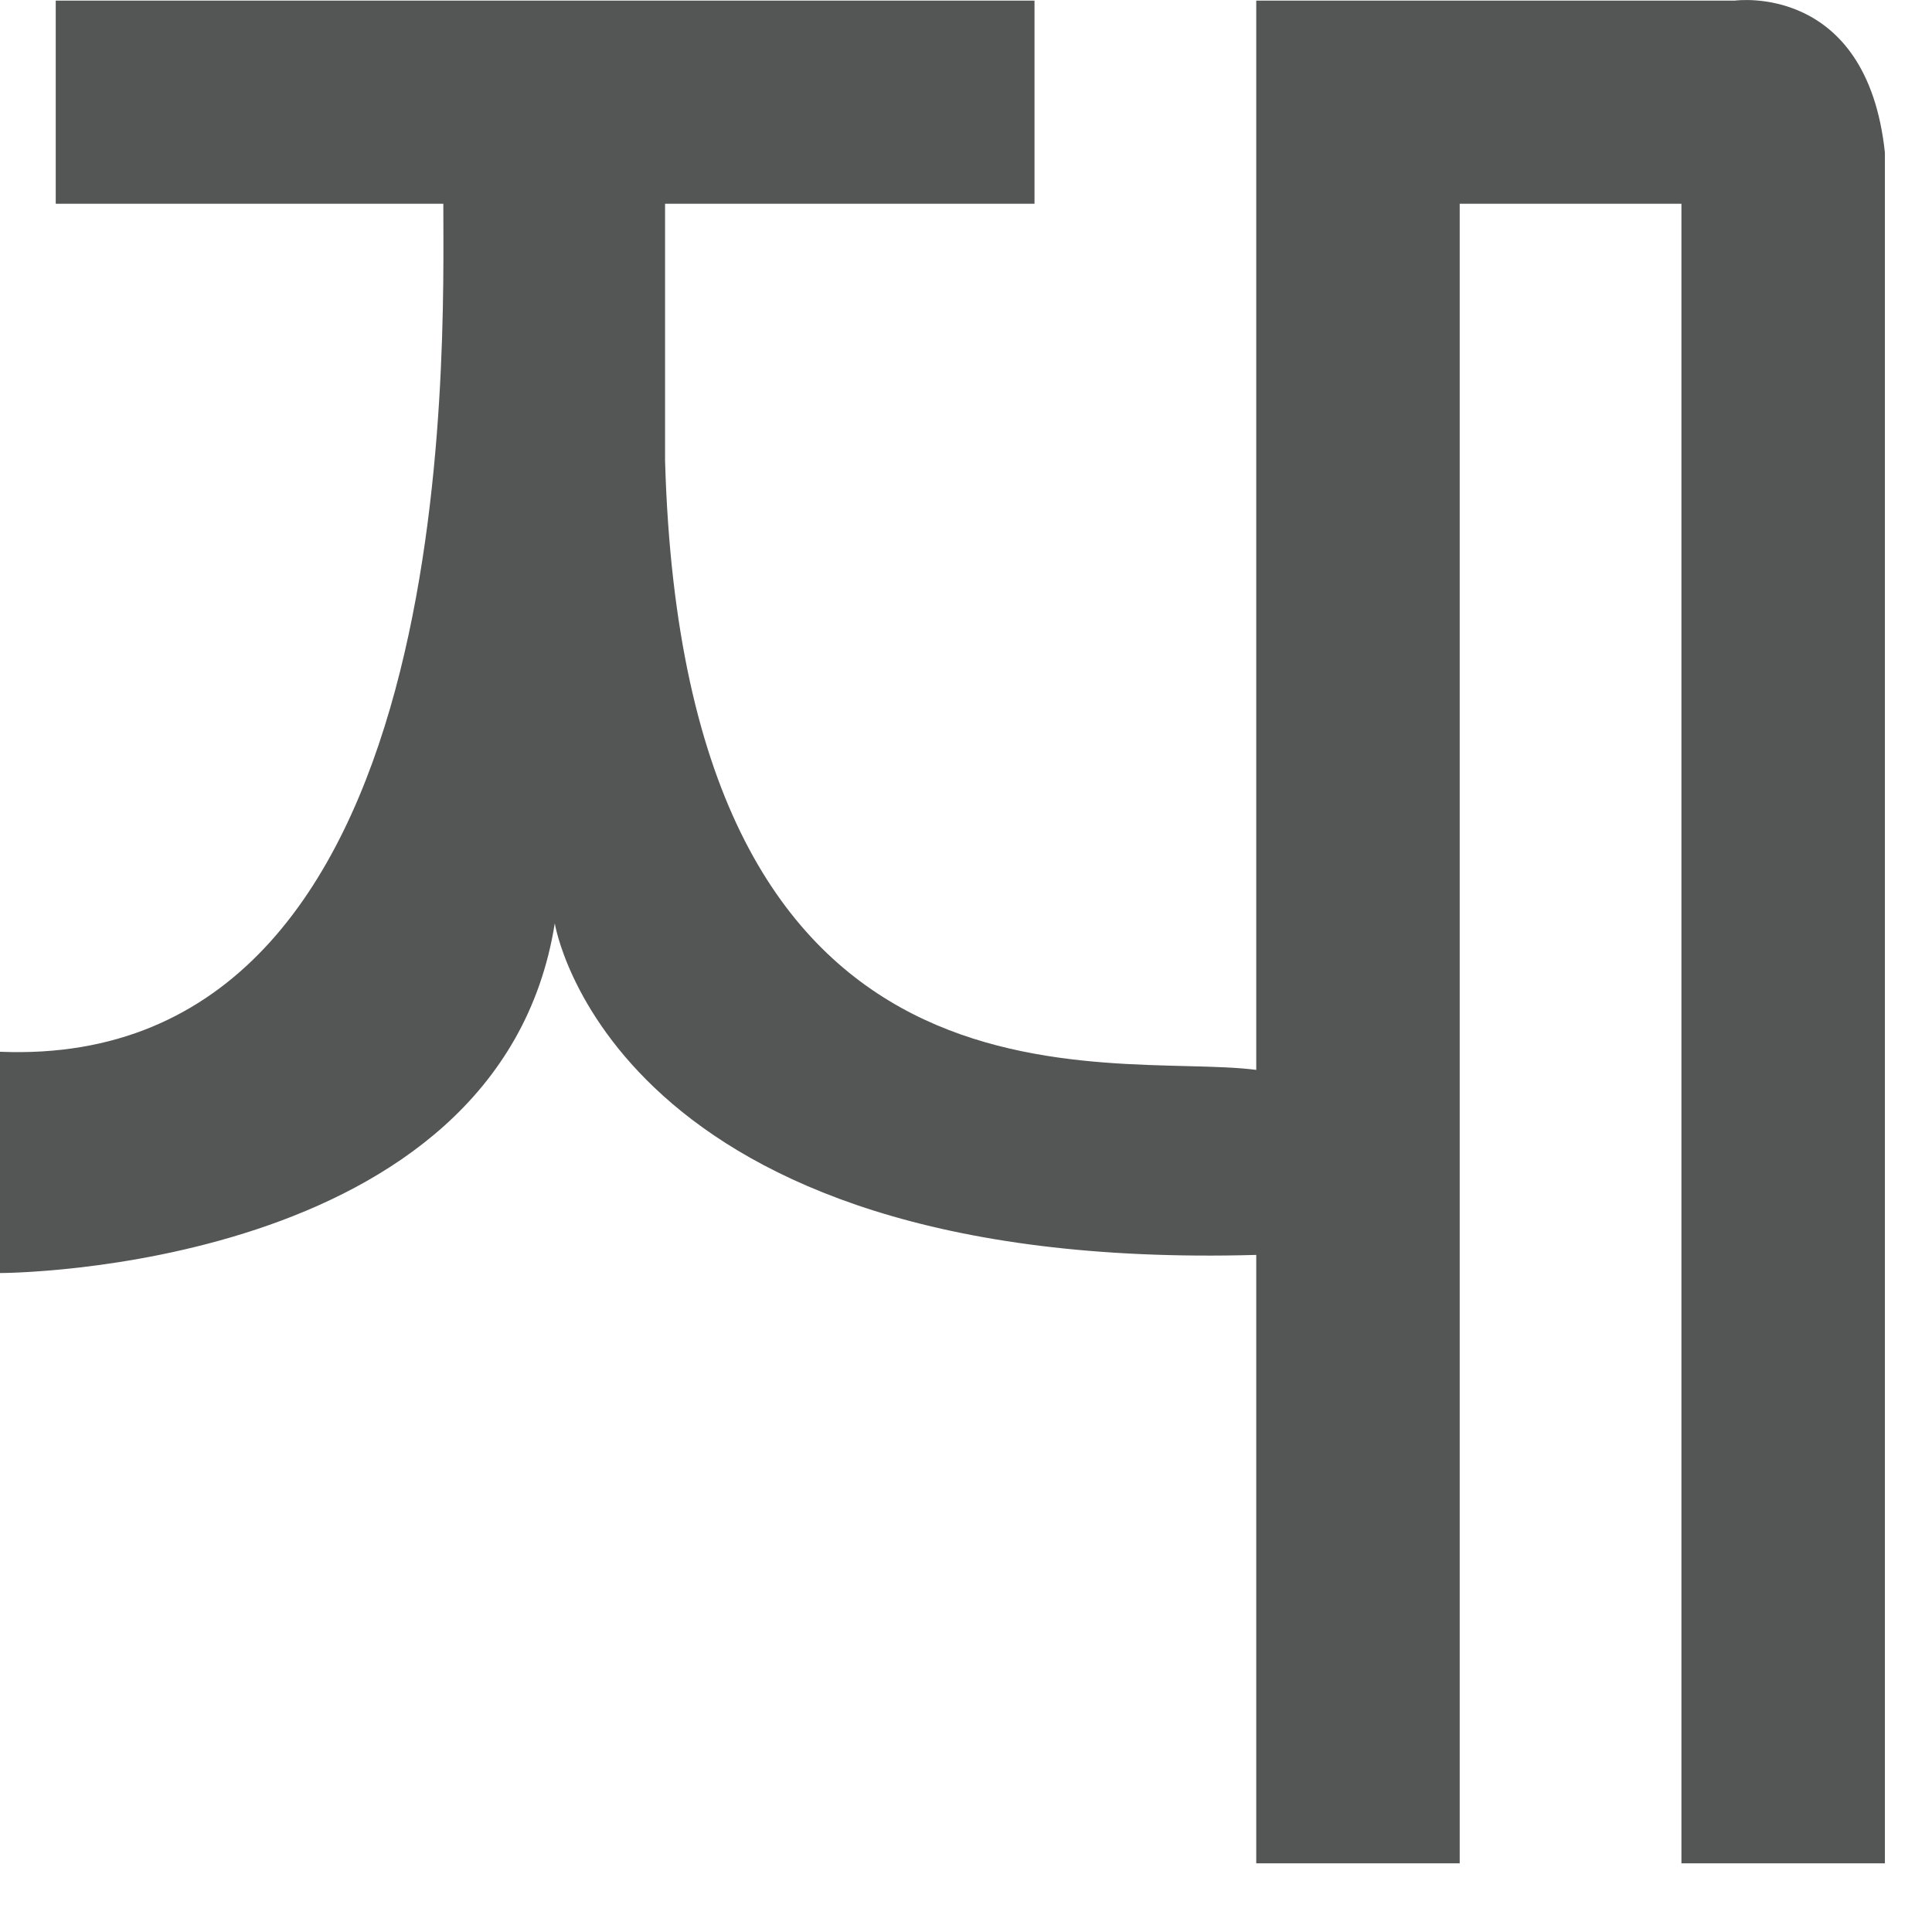<?xml version="1.0" encoding="utf-8"?>
<svg xmlns="http://www.w3.org/2000/svg" fill="none" height="100%" overflow="visible" preserveAspectRatio="none" style="display: block;" viewBox="0 0 13 13" width="100%">
<path d="M11.675 0.004H8.453V7.199C7.459 7.07 4.605 7.689 4.475 3.098V1.371H6.961V0.004H0.375V1.371H2.983C2.983 2.364 3.113 7.206 0 7.077V8.566C0 8.566 3.358 8.566 3.733 6.213C3.733 6.213 4.108 8.566 8.453 8.444V12.538H9.822V1.371H11.314V12.538H12.683V1.026C12.561 -0.119 11.675 0.004 11.675 0.004Z" fill="#545555" id="Vector"/>
</svg>